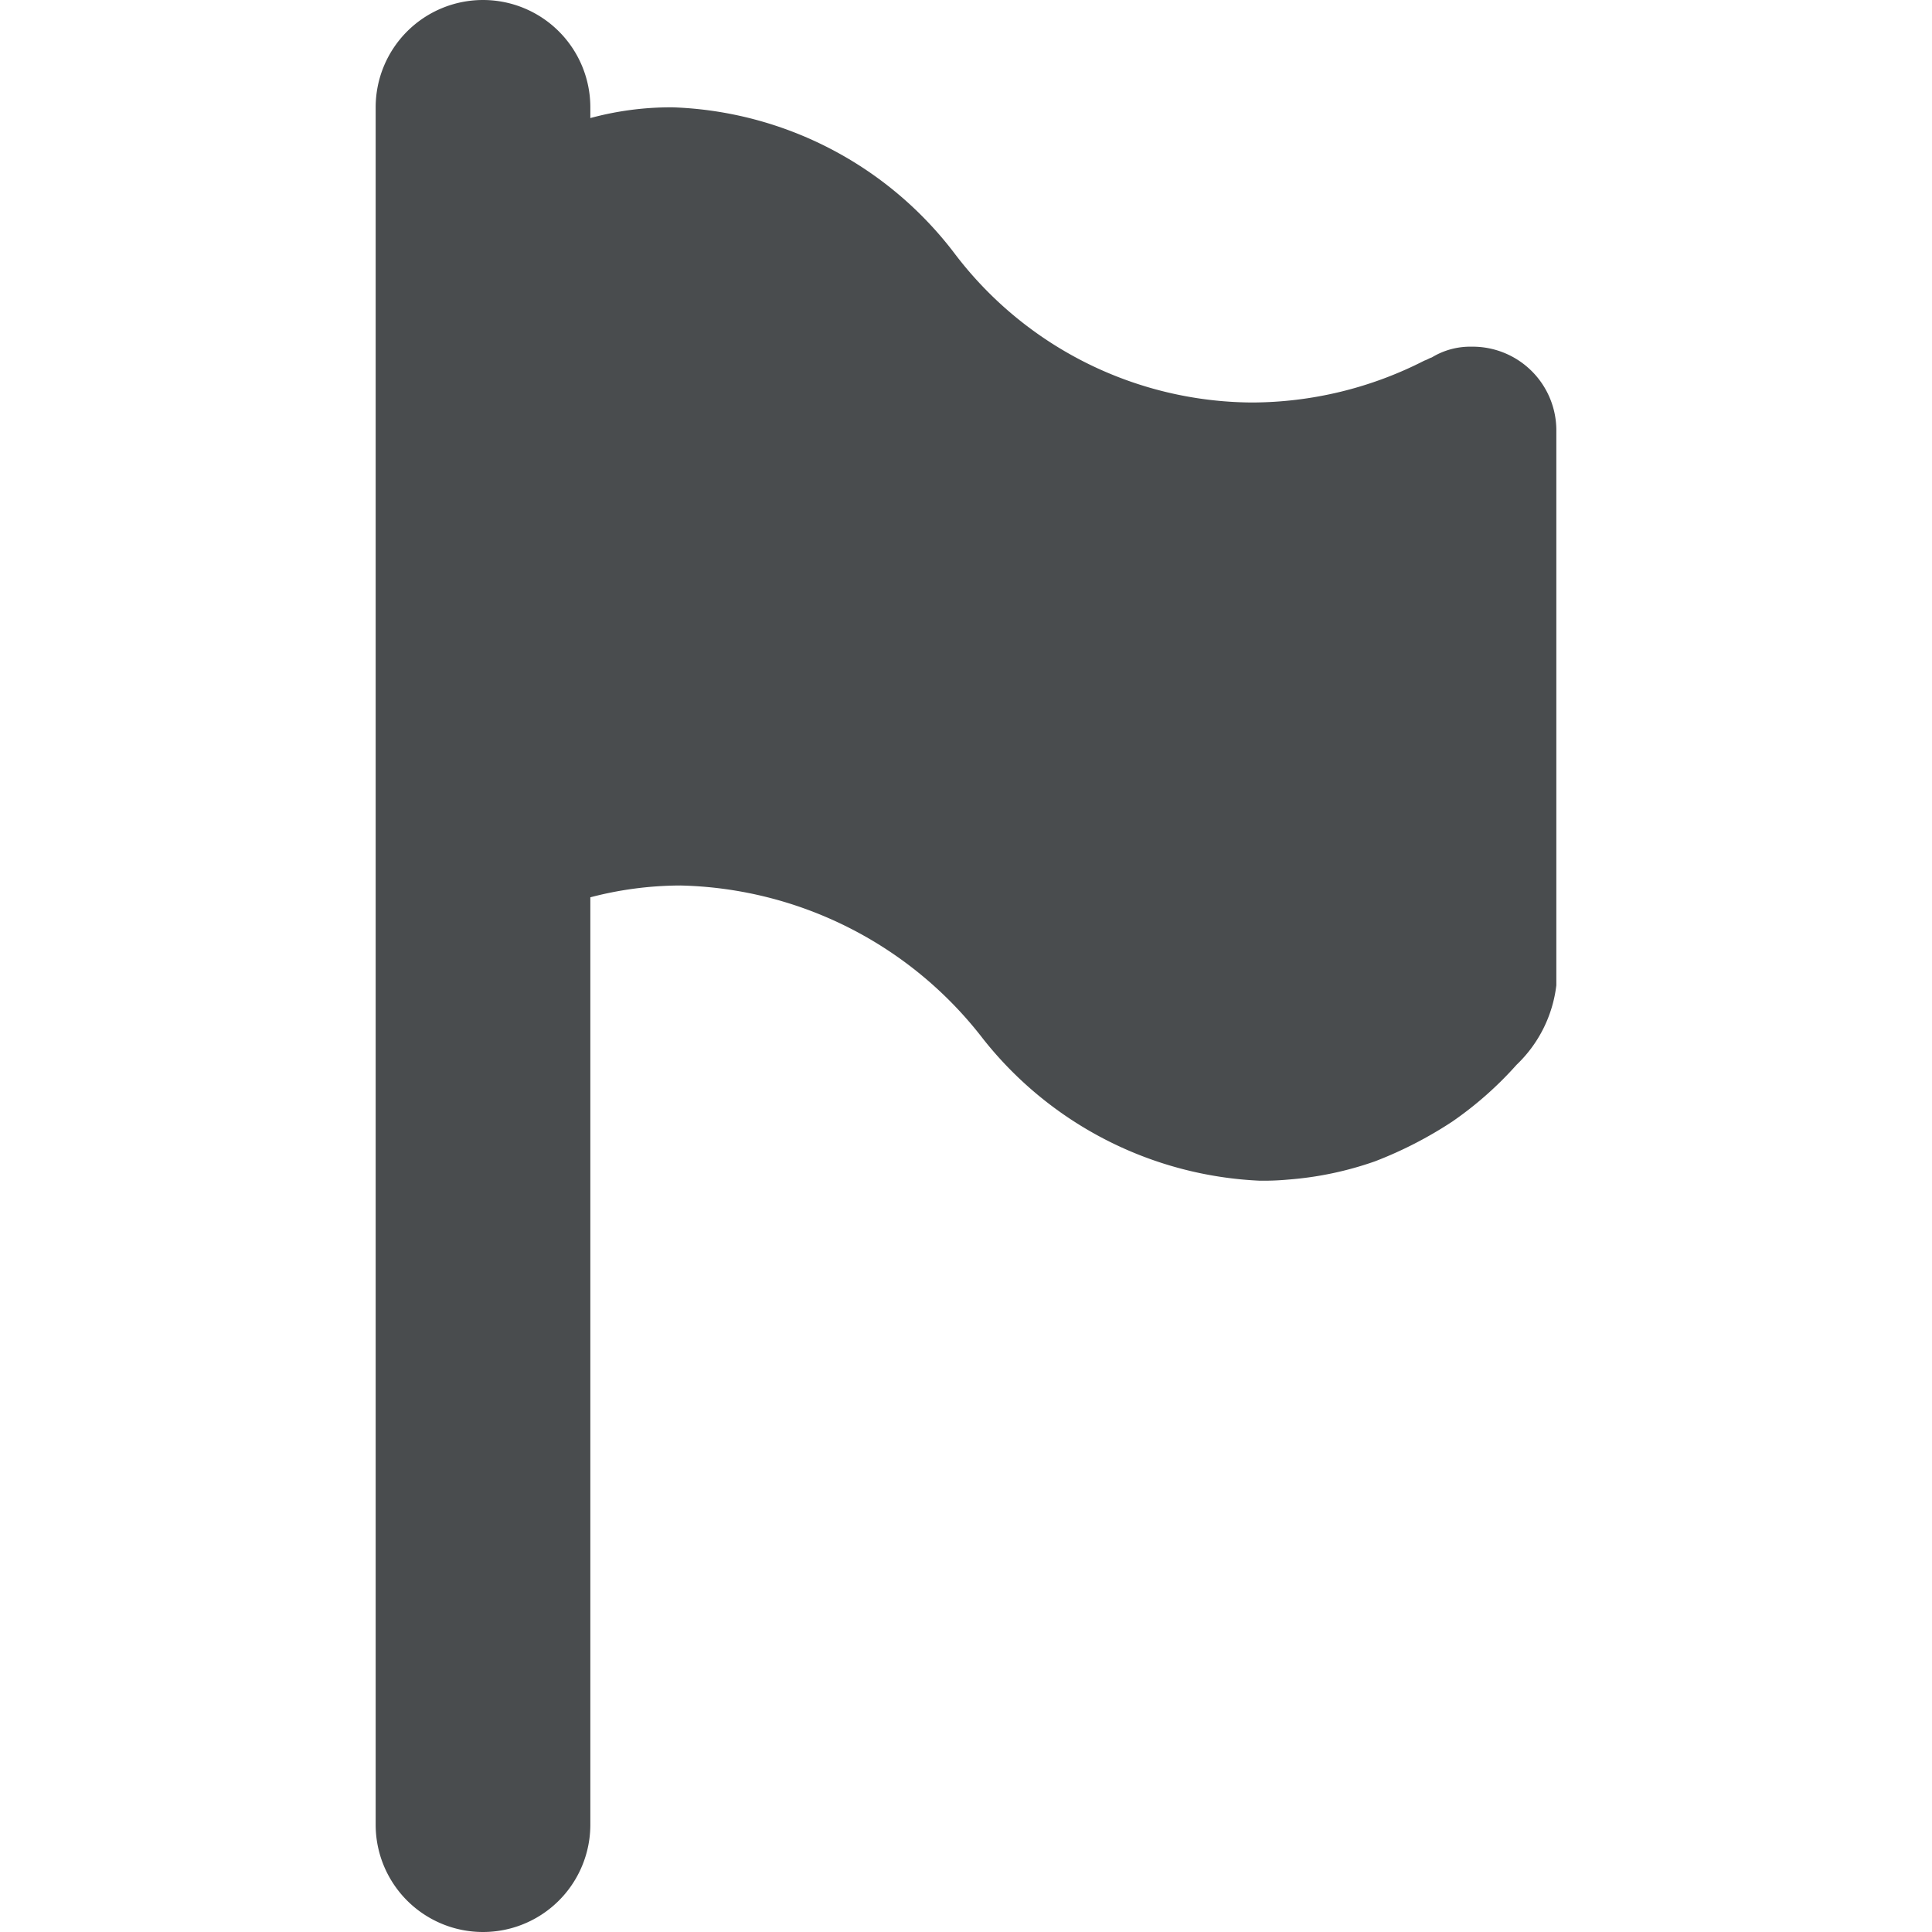 <?xml version="1.0" encoding="utf-8"?><!-- Скачано с сайта svg4.ru / Downloaded from svg4.ru -->
<svg width="800px" height="800px" viewBox="0 0 18 18" xmlns="http://www.w3.org/2000/svg">
  <path fill="#494c4e" d="M4.5 0a1 1 0 0 0-1 1v16a1 1 0 0 0 2 0V8.36a3.336 3.336 0 0 1 .84-.11 3.66 3.66 0 0 1 2.82 1.43A3.486 3.486 0 0 0 11.73 11a2.435 2.435 0 0 0 .27-.01 3.16 3.16 0 0 0 .81-.17 3.76 3.76 0 0 0 .72-.37 3.35 3.35 0 0 0 .6-.53 1.222 1.222 0 0 0 .37-.74V4a.78.78 0 0 0-.79-.77.687.687 0 0 0-.37.1c-.03.01-.04.02-.07.03a3.543 3.543 0 0 1-1.61.39A3.5 3.5 0 0 1 8.9 2.37 3.446 3.446 0 0 0 6.27 1a2.858 2.858 0 0 0-.77.1V1a1 1 0 0 0-1-1z"/>
</svg>